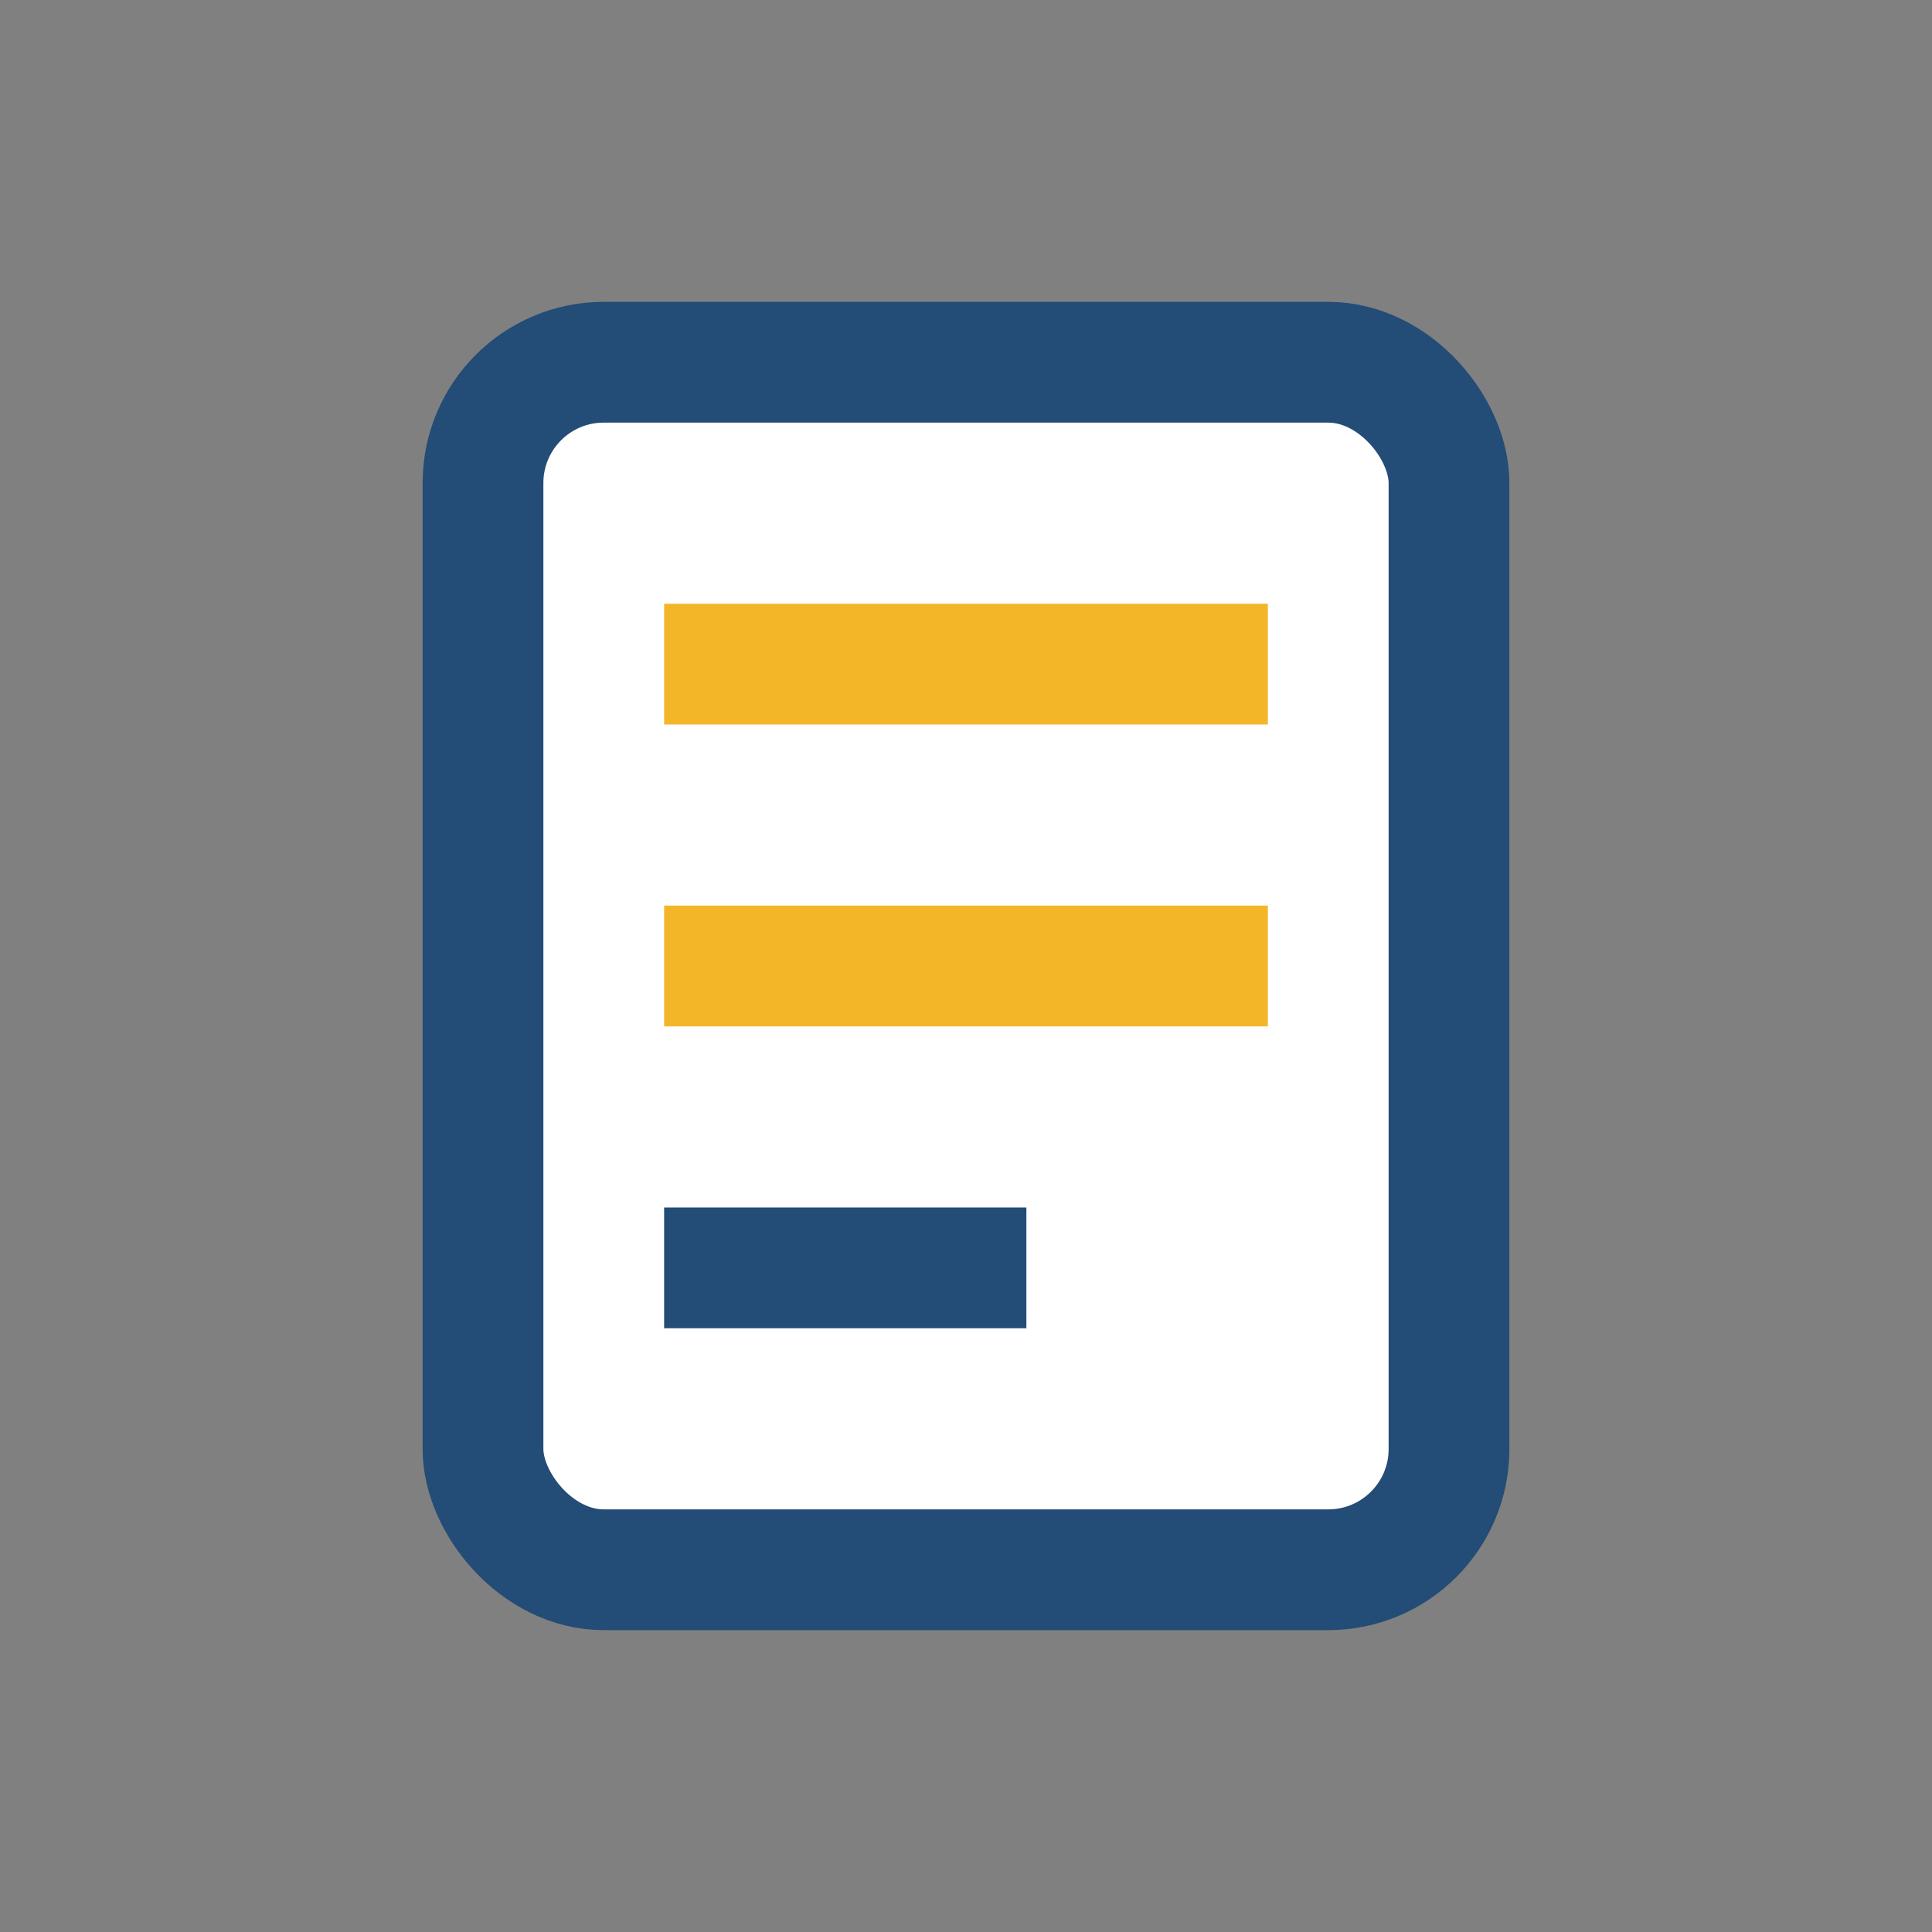 <?xml version="1.0" encoding="UTF-8"?>
<svg xmlns="http://www.w3.org/2000/svg" width="32" height="32" viewBox="0 0 32 32"><rect x="0" y="0" width="32" height="32" fill="#808080" stroke="none"/><rect x="8" y="6" width="16" height="20" rx="2" fill="#fff" stroke="#234C76" stroke-width="2"/><rect x="11" y="10" width="10" height="2" fill="#F4B629"/><rect x="11" y="15" width="10" height="2" fill="#F4B629"/><rect x="11" y="20" width="6" height="2" fill="#234C76"/></svg>